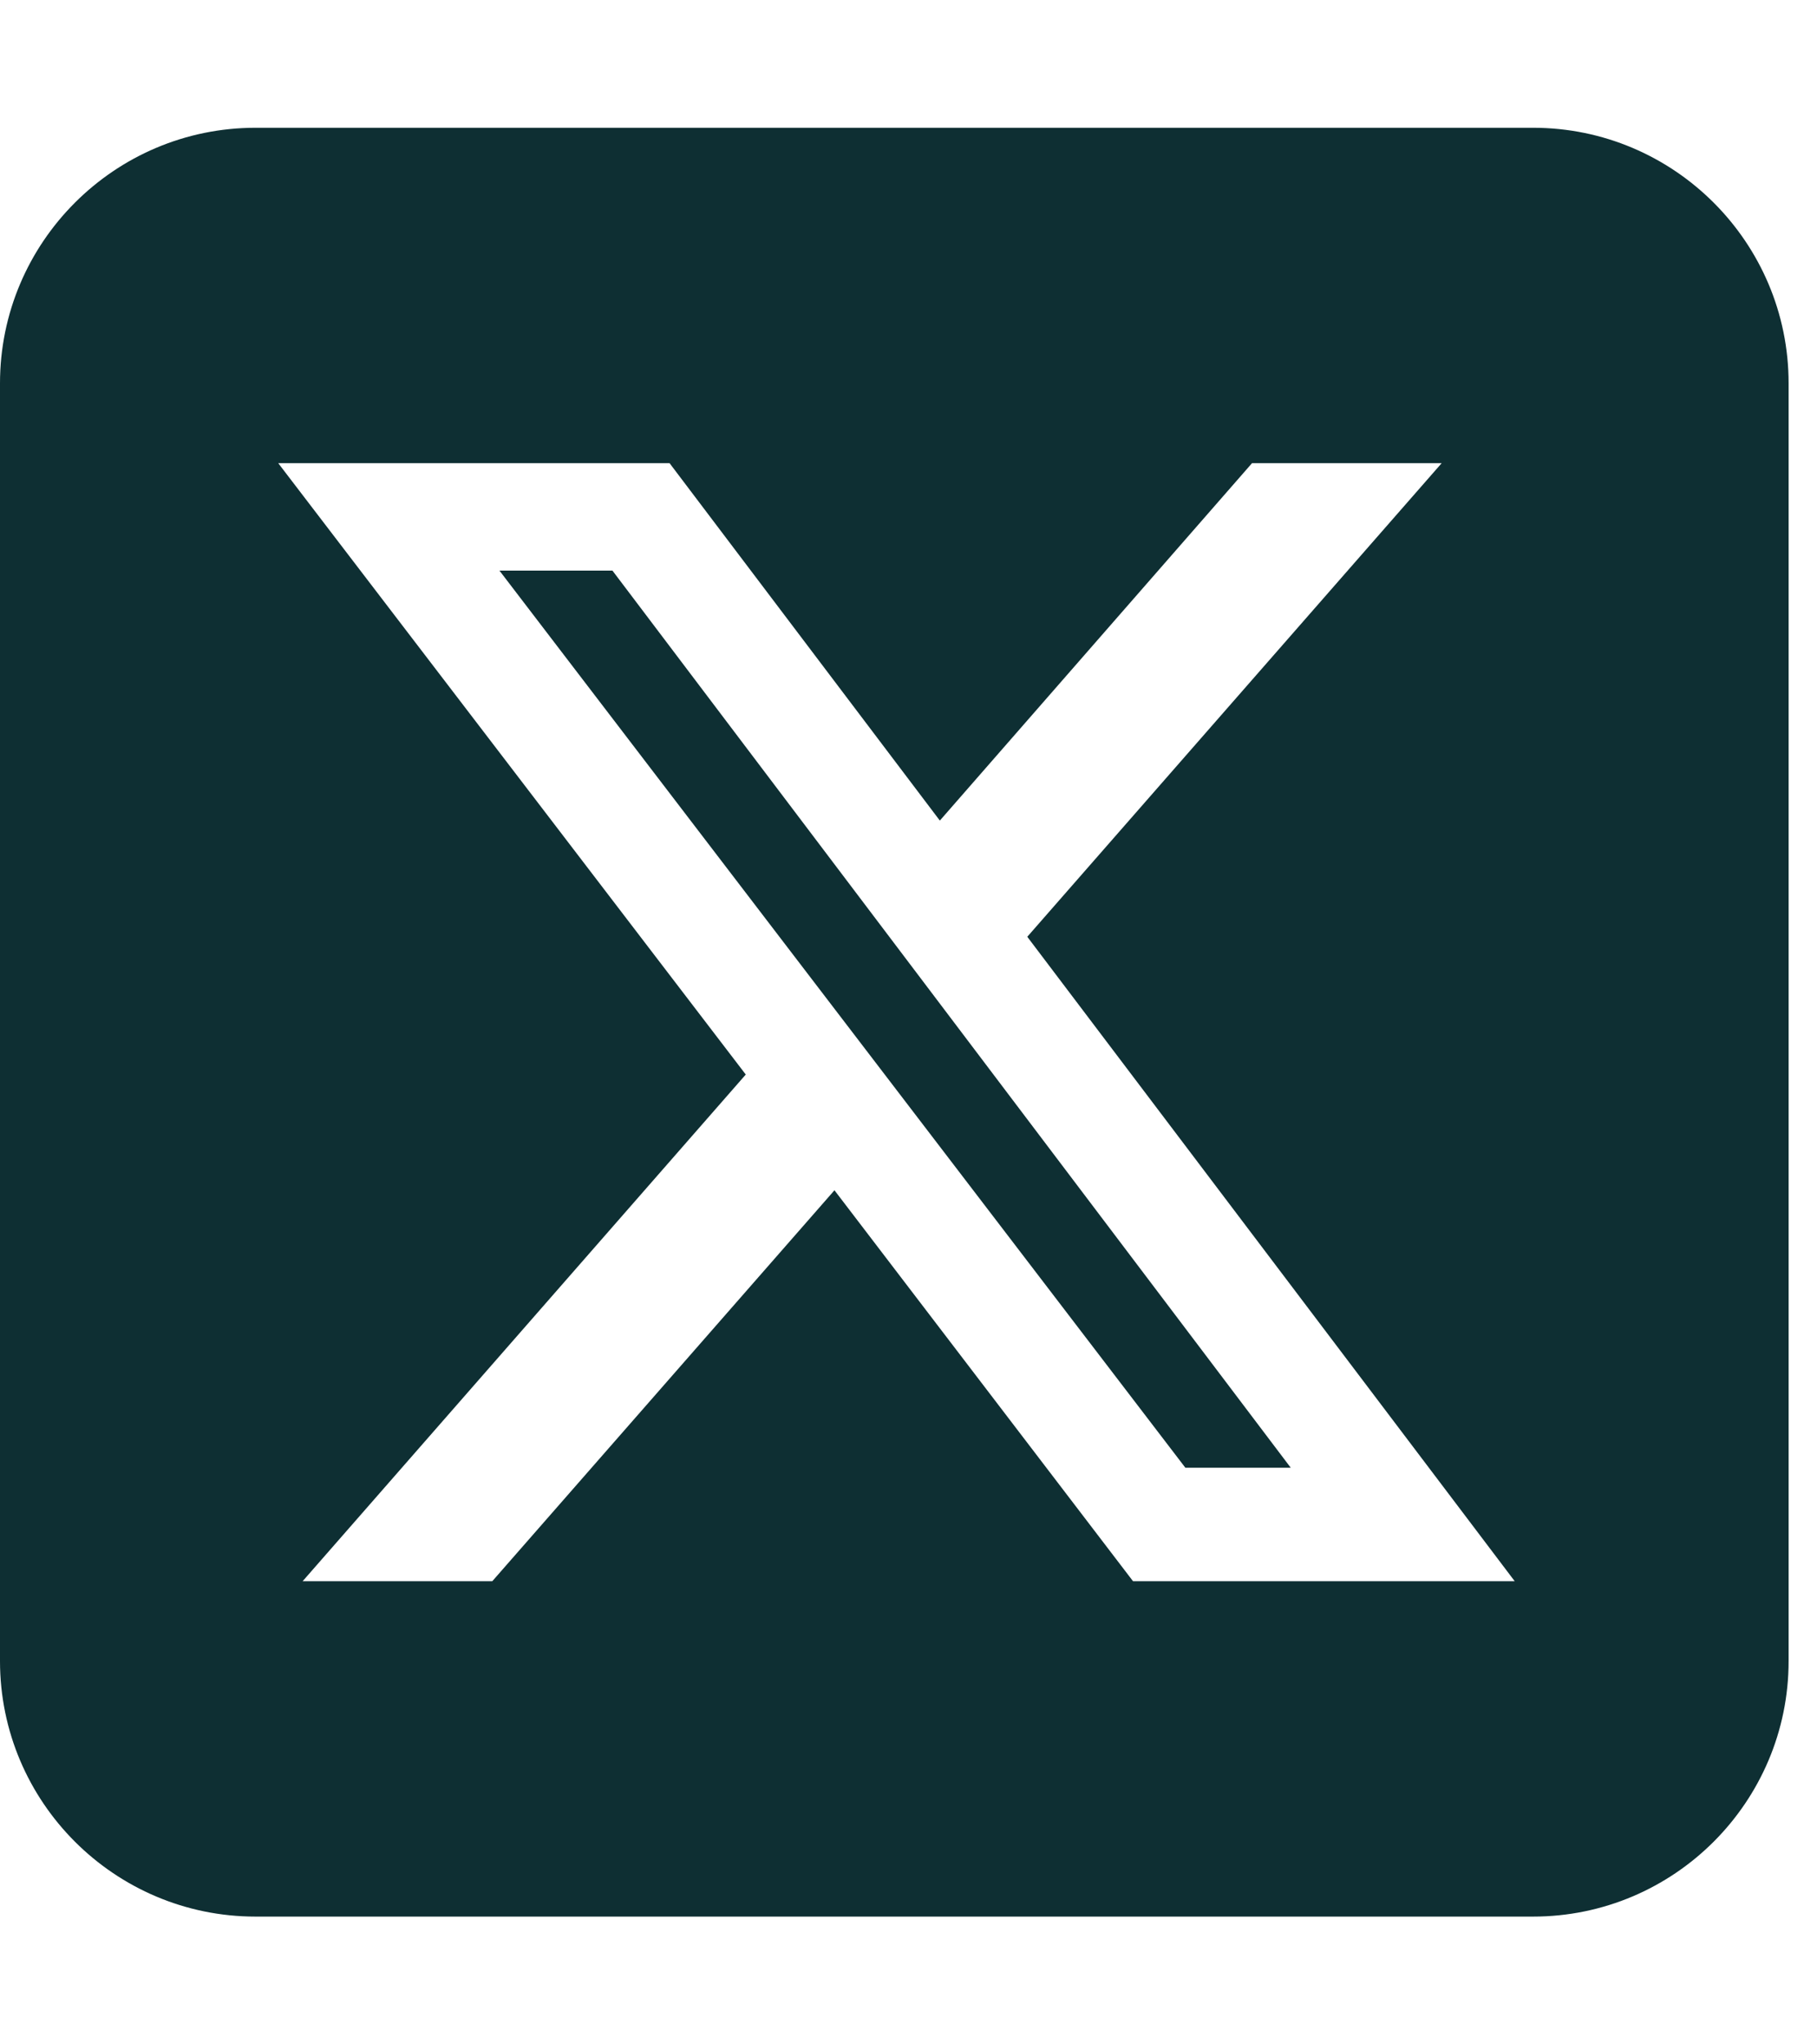 <svg width="16" height="18" viewBox="0 0 16 18" fill="none" xmlns="http://www.w3.org/2000/svg">
<g clip-path="url(#clip0_253_394)">
<path d="M2.25 1.125C1.009 1.125 0 2.134 0 3.375V14.625C0 15.866 1.009 16.875 2.25 16.875H13.5C14.741 16.875 15.75 15.866 15.75 14.625V3.375C15.75 2.134 14.741 1.125 13.5 1.125H2.25ZM12.695 4.078L9.046 8.248L13.338 13.922H9.977L7.348 10.48L4.335 13.922H2.665L6.567 9.461L2.45 4.078H5.896L8.276 7.225L11.025 4.078H12.695ZM11.366 12.923L5.393 5.024H4.398L10.438 12.923H11.363H11.366Z" fill="#0E2F33"/>
</g>
<defs>
<clipPath id="clip0_253_394">
<rect width="15.75" height="18" fill="white"/>
</clipPath>
</defs>
</svg>
